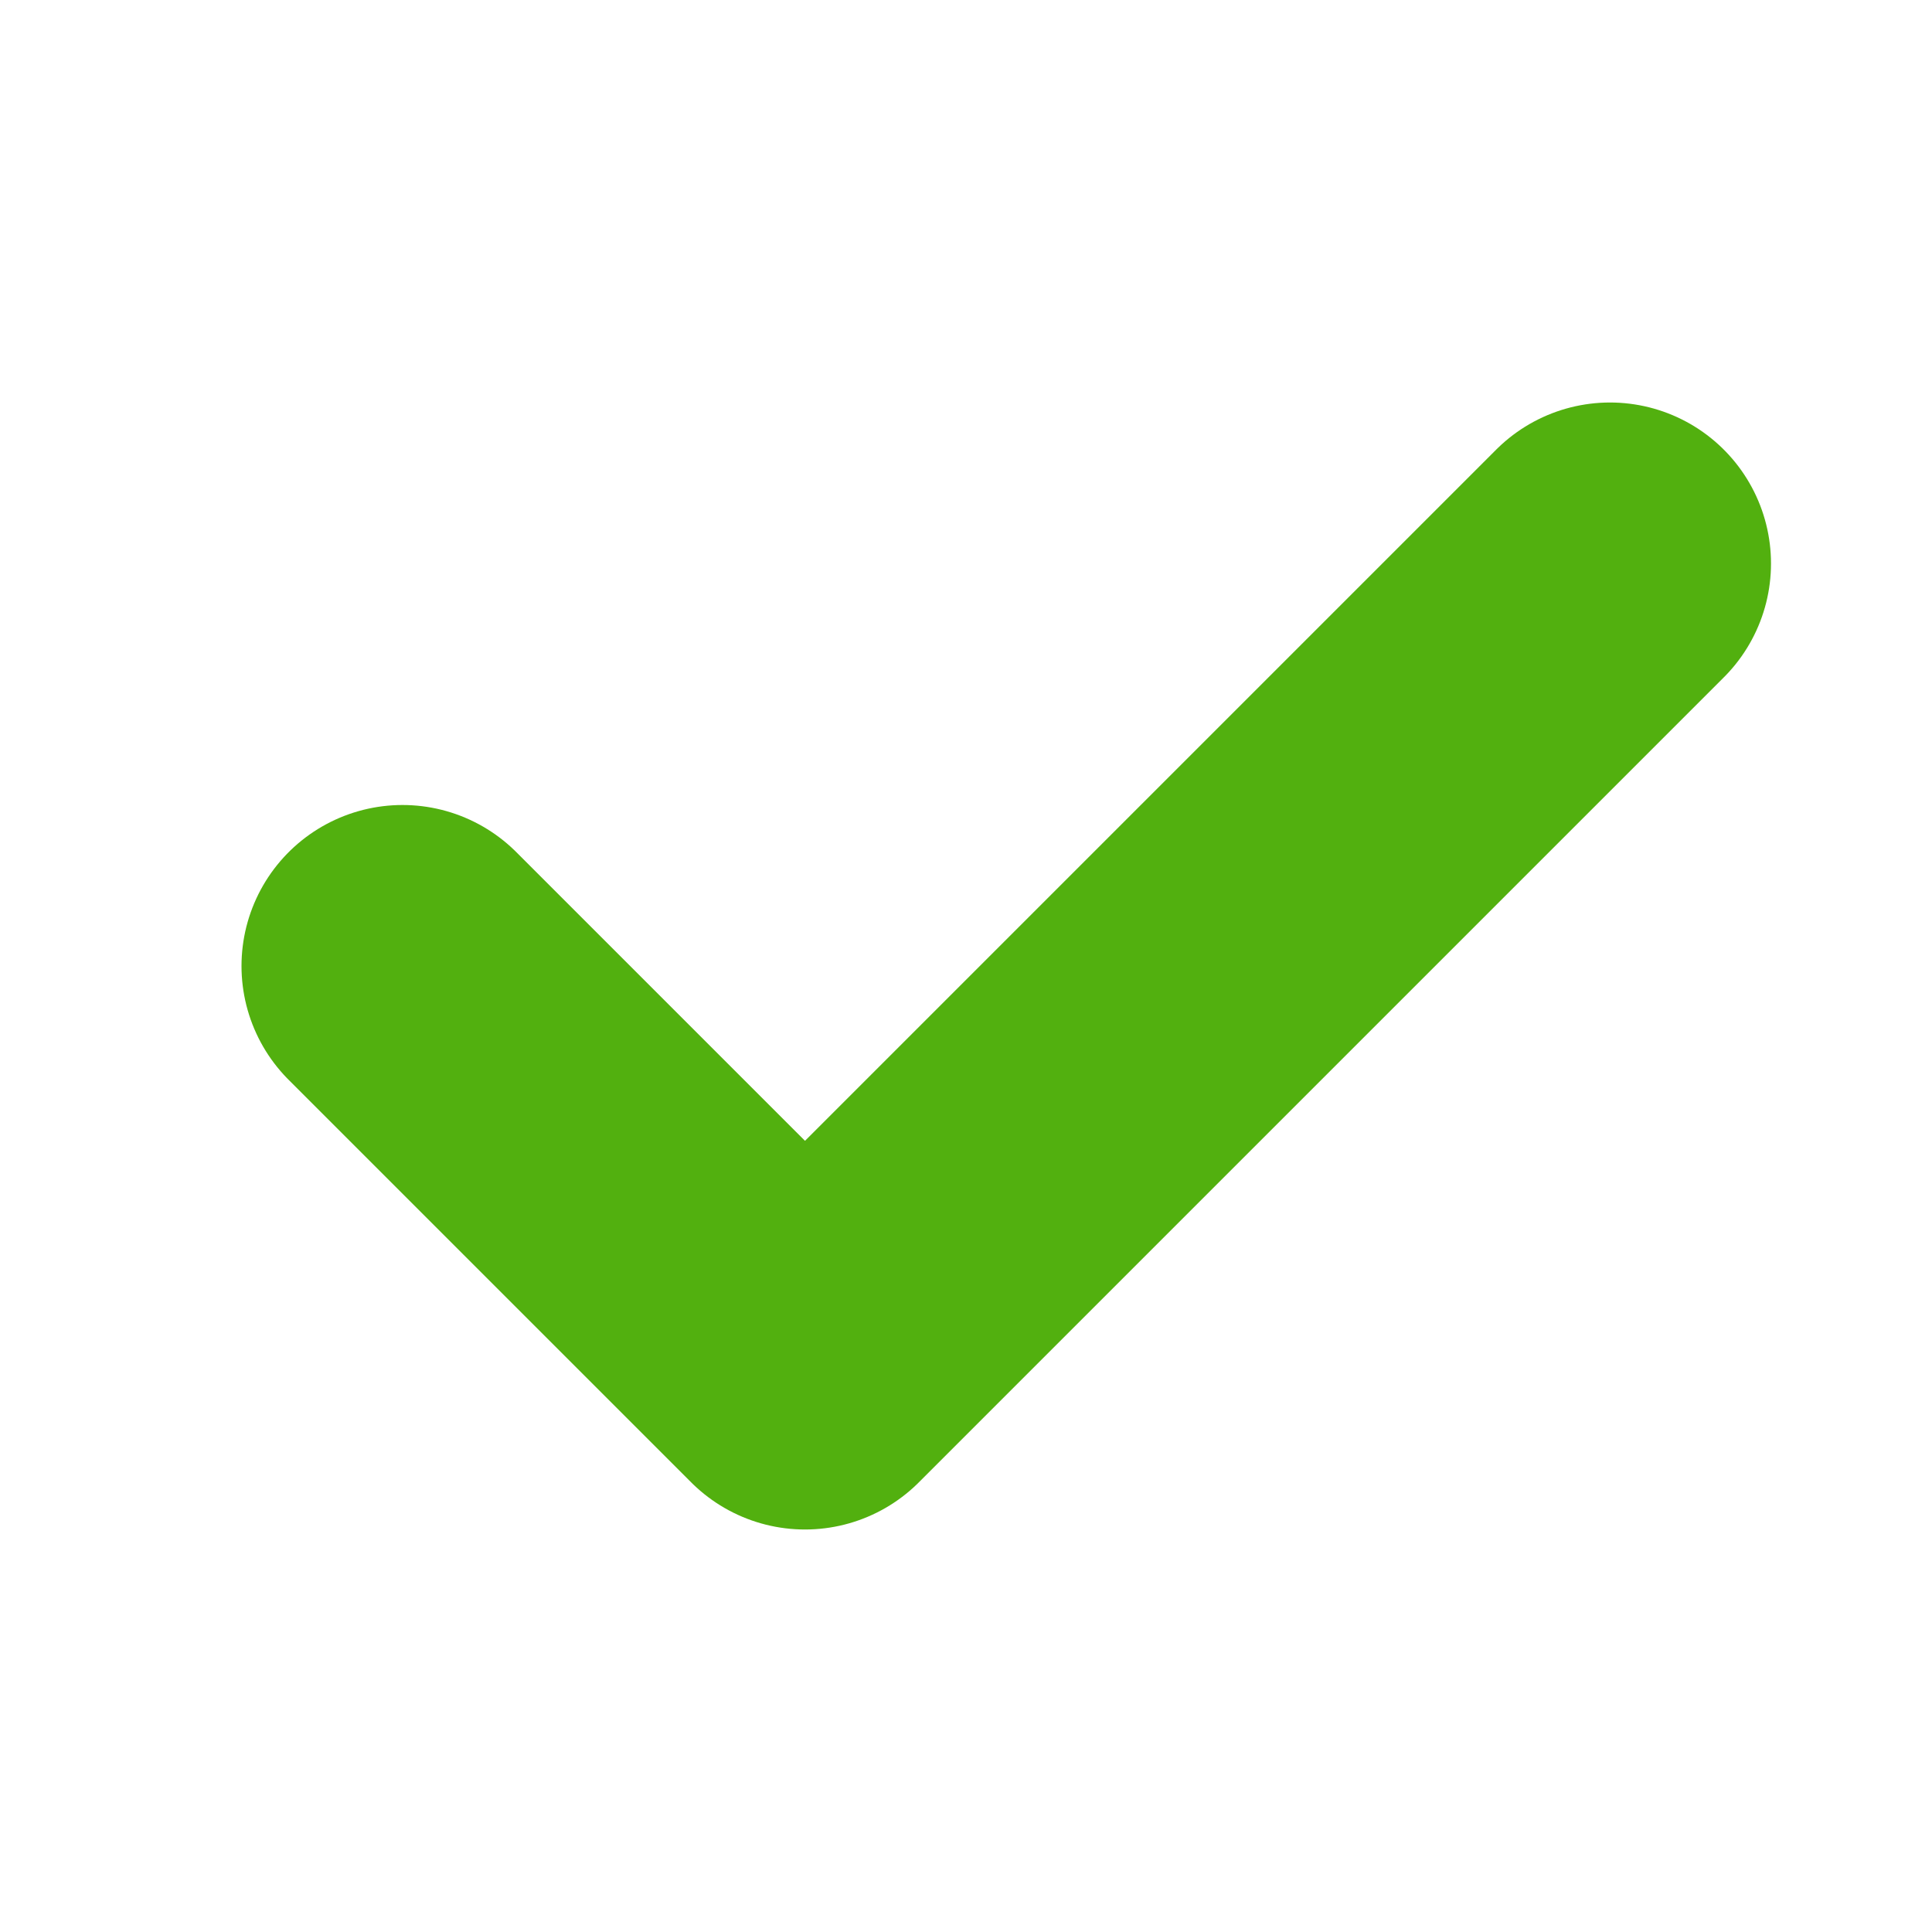 <svg xmlns="http://www.w3.org/2000/svg" width="24" height="24" fill="none"><g clip-path="url(#a)"><path stroke="#52B00F" stroke-linecap="round" stroke-linejoin="round" stroke-width="4" d="m5 12 5 5L20 7"/></g><defs><clipPath id="a"><path fill="#fff" d="M0 0h24v24H0z"/></clipPath></defs></svg>